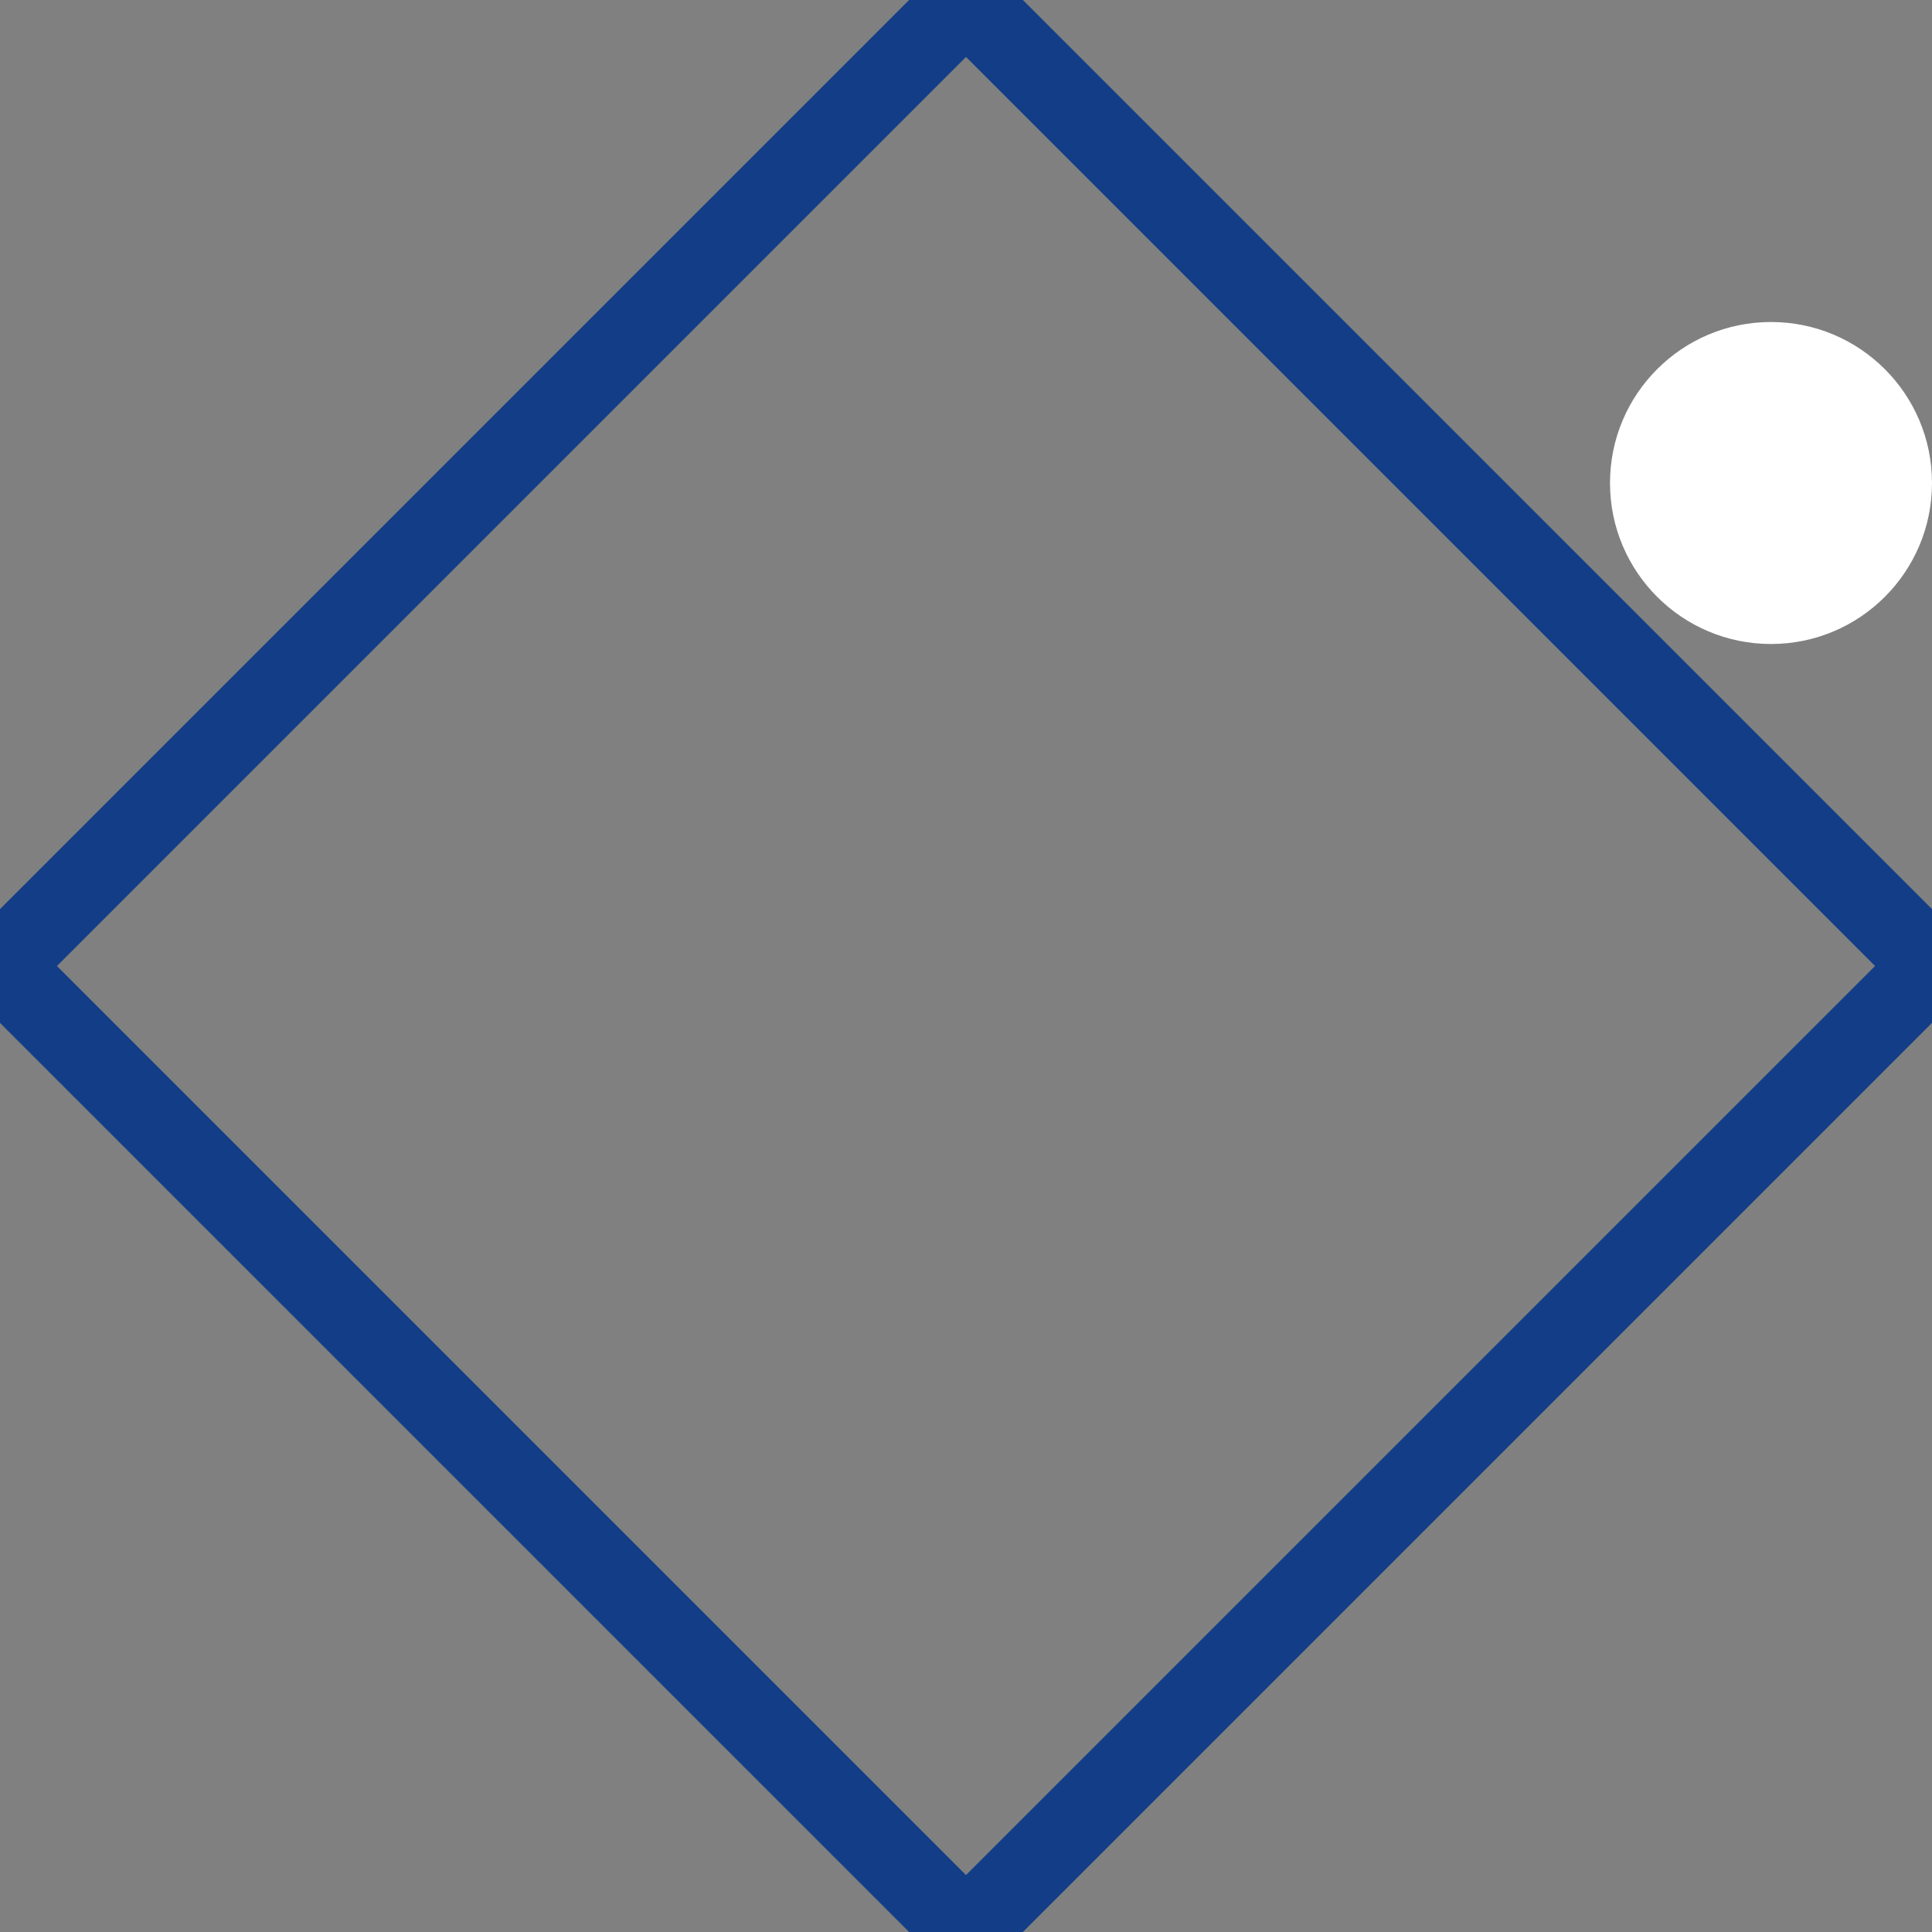 <?xml version="1.0" encoding="UTF-8"?>
<svg width="48" height="48" viewBox="0 0 48 48" fill="none" xmlns="http://www.w3.org/2000/svg">  
  <rect x="0" y="0" width="48" height="48" fill="#808080" stroke="none"/>  
  <!-- Border -->
  <rect width="33.94" height="33.94" fill="none" stroke="#133E87" stroke-width="2" transform="rotate(45 24 24)" x="7.03" y="7.03"/>
  
  <!-- Star Effect -->
  <circle cx="8" cy="8" r="4" fill="white" transform="translate(36 4)"/>
</svg>